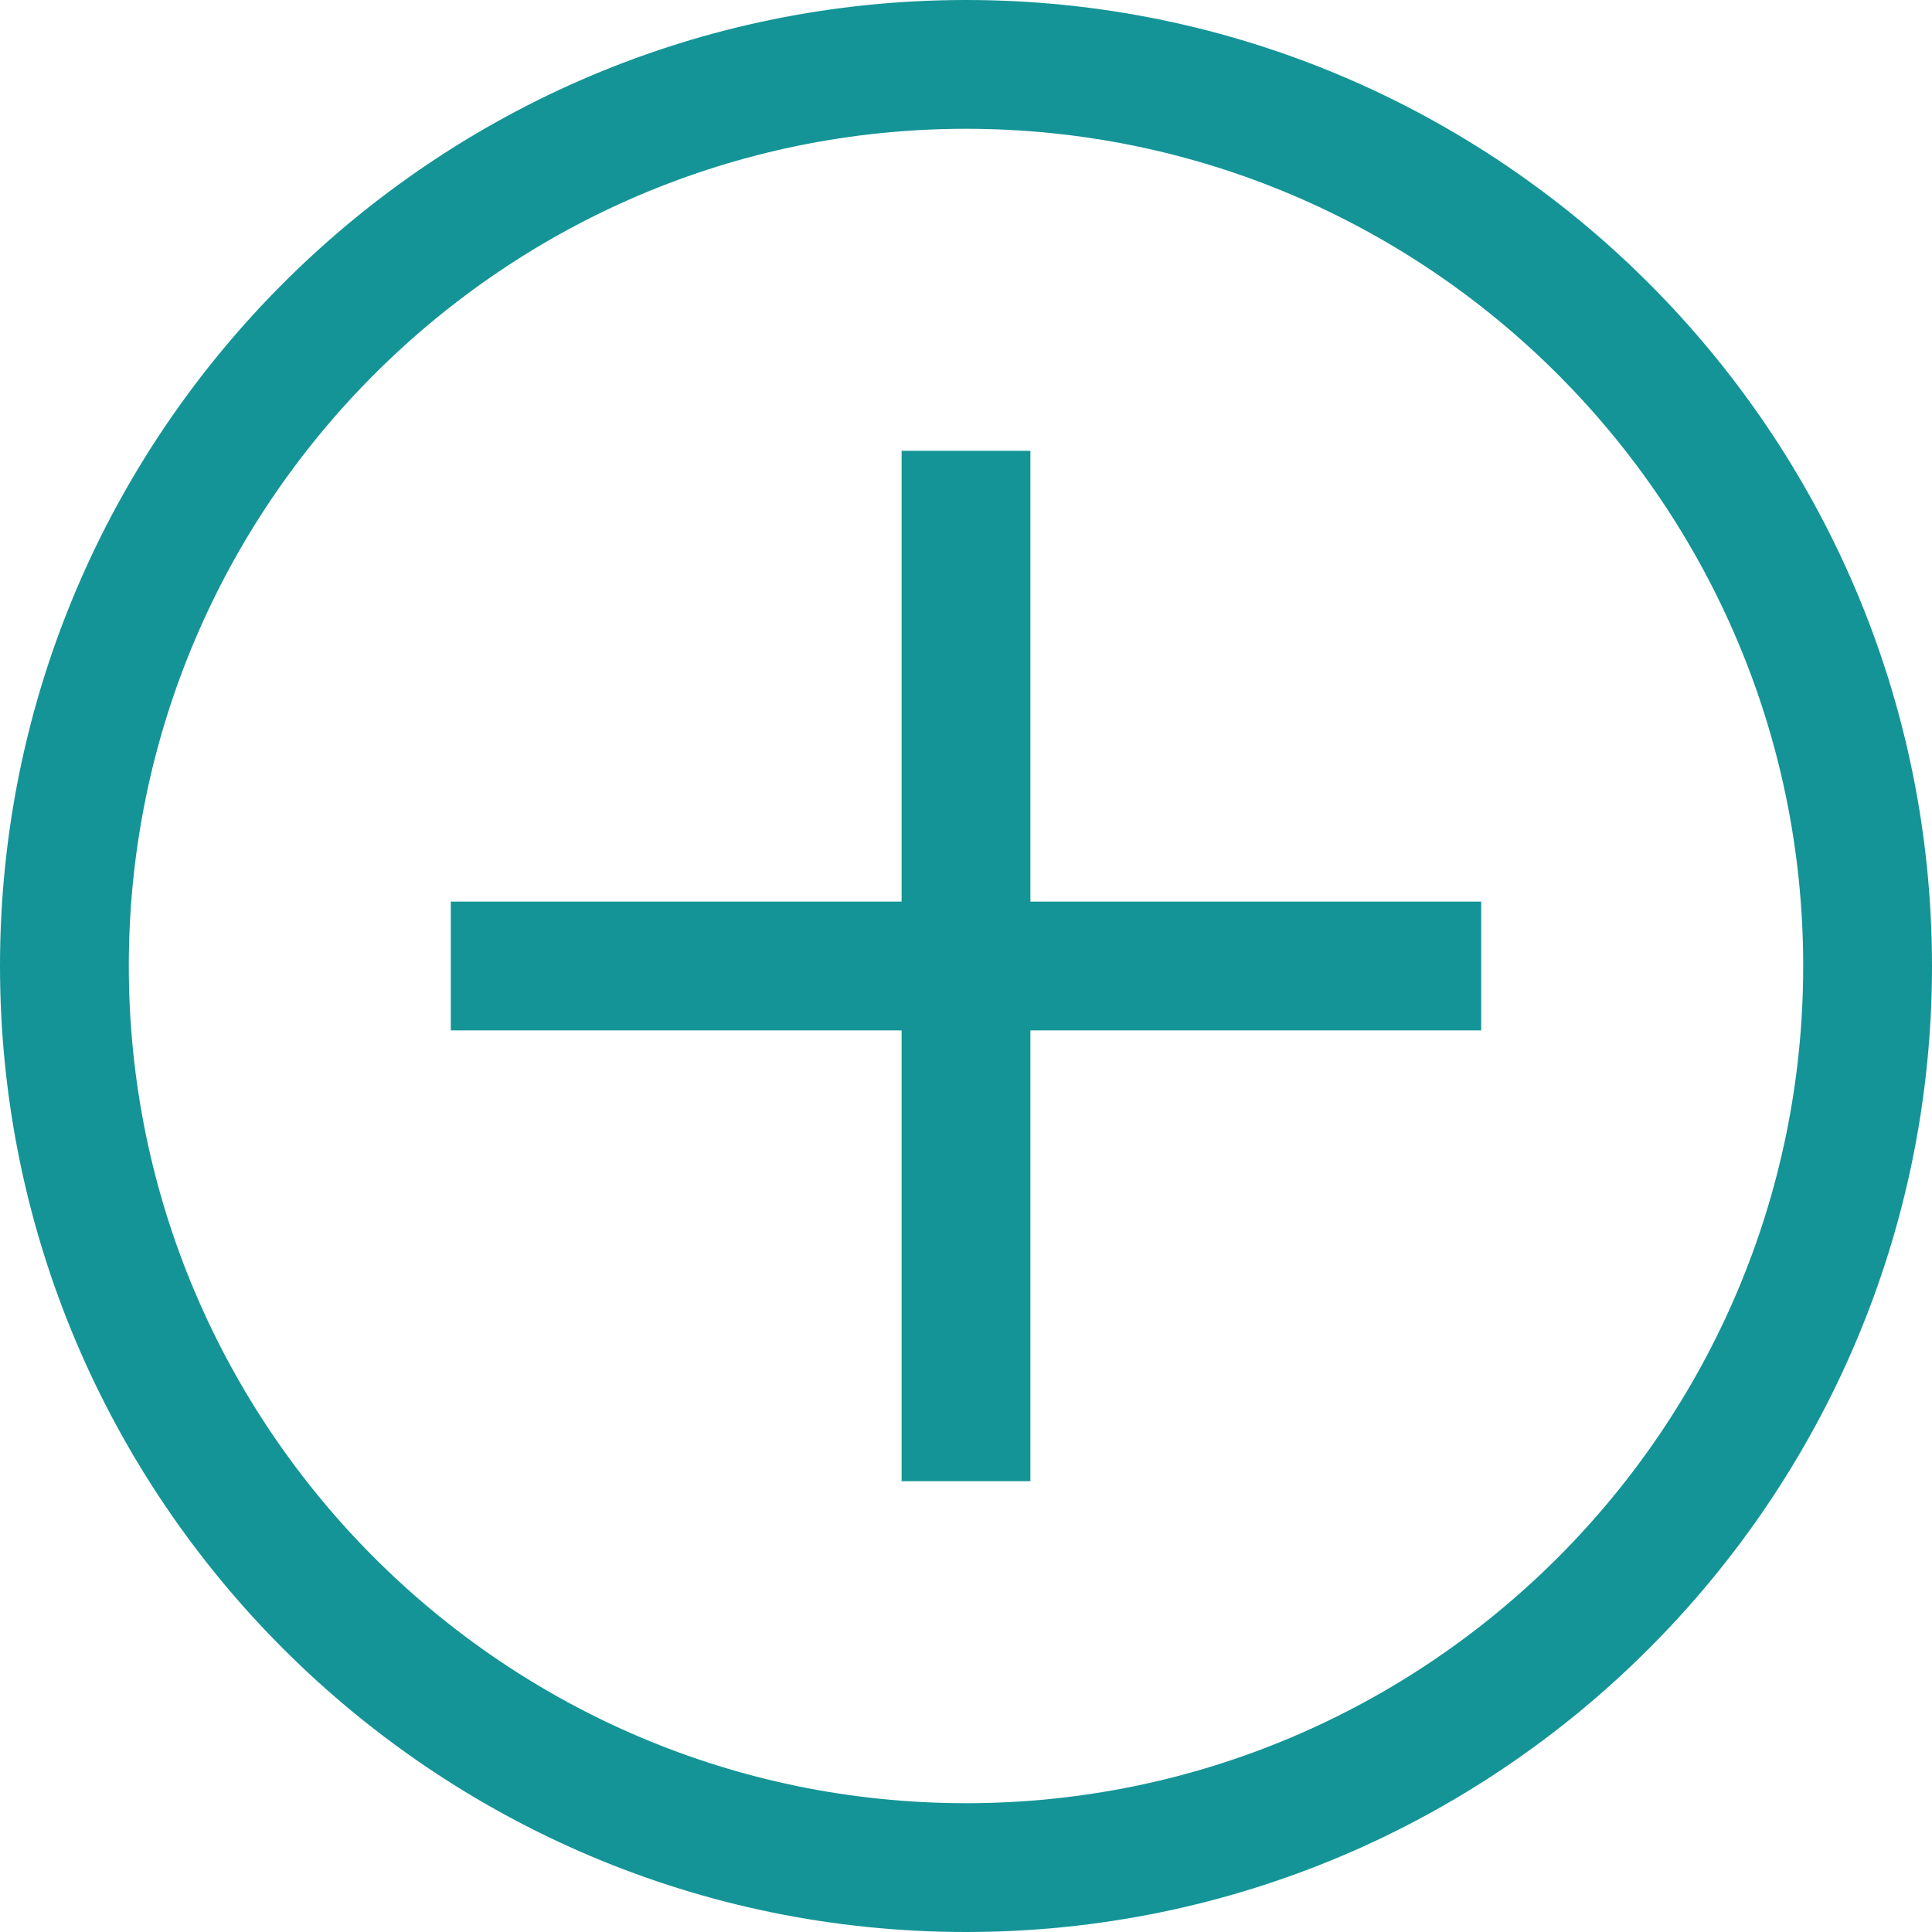 <?xml version="1.0" encoding="UTF-8"?><svg id="a" xmlns="http://www.w3.org/2000/svg" width="15" height="15" viewBox="0 0 15 15"><defs><style>.b{fill:#149497;stroke-width:0px;}</style></defs><path class="b" d="M7.5,0C3.364,0,0,3.364,0,7.5s3.364,7.5,7.5,7.5,7.5-3.364,7.5-7.5S11.636,0,7.5,0ZM7.5,14c-3.584,0-6.5-2.916-6.5-6.5S3.916,1,7.5,1s6.5,2.916,6.5,6.5-2.916,6.5-6.5,6.5Z"/><polygon class="b" points="8 3.5 7 3.5 7 7 3.5 7 3.5 8 7 8 7 11.5 8 11.5 8 8 11.5 8 11.5 7 8 7 8 3.5"/></svg>